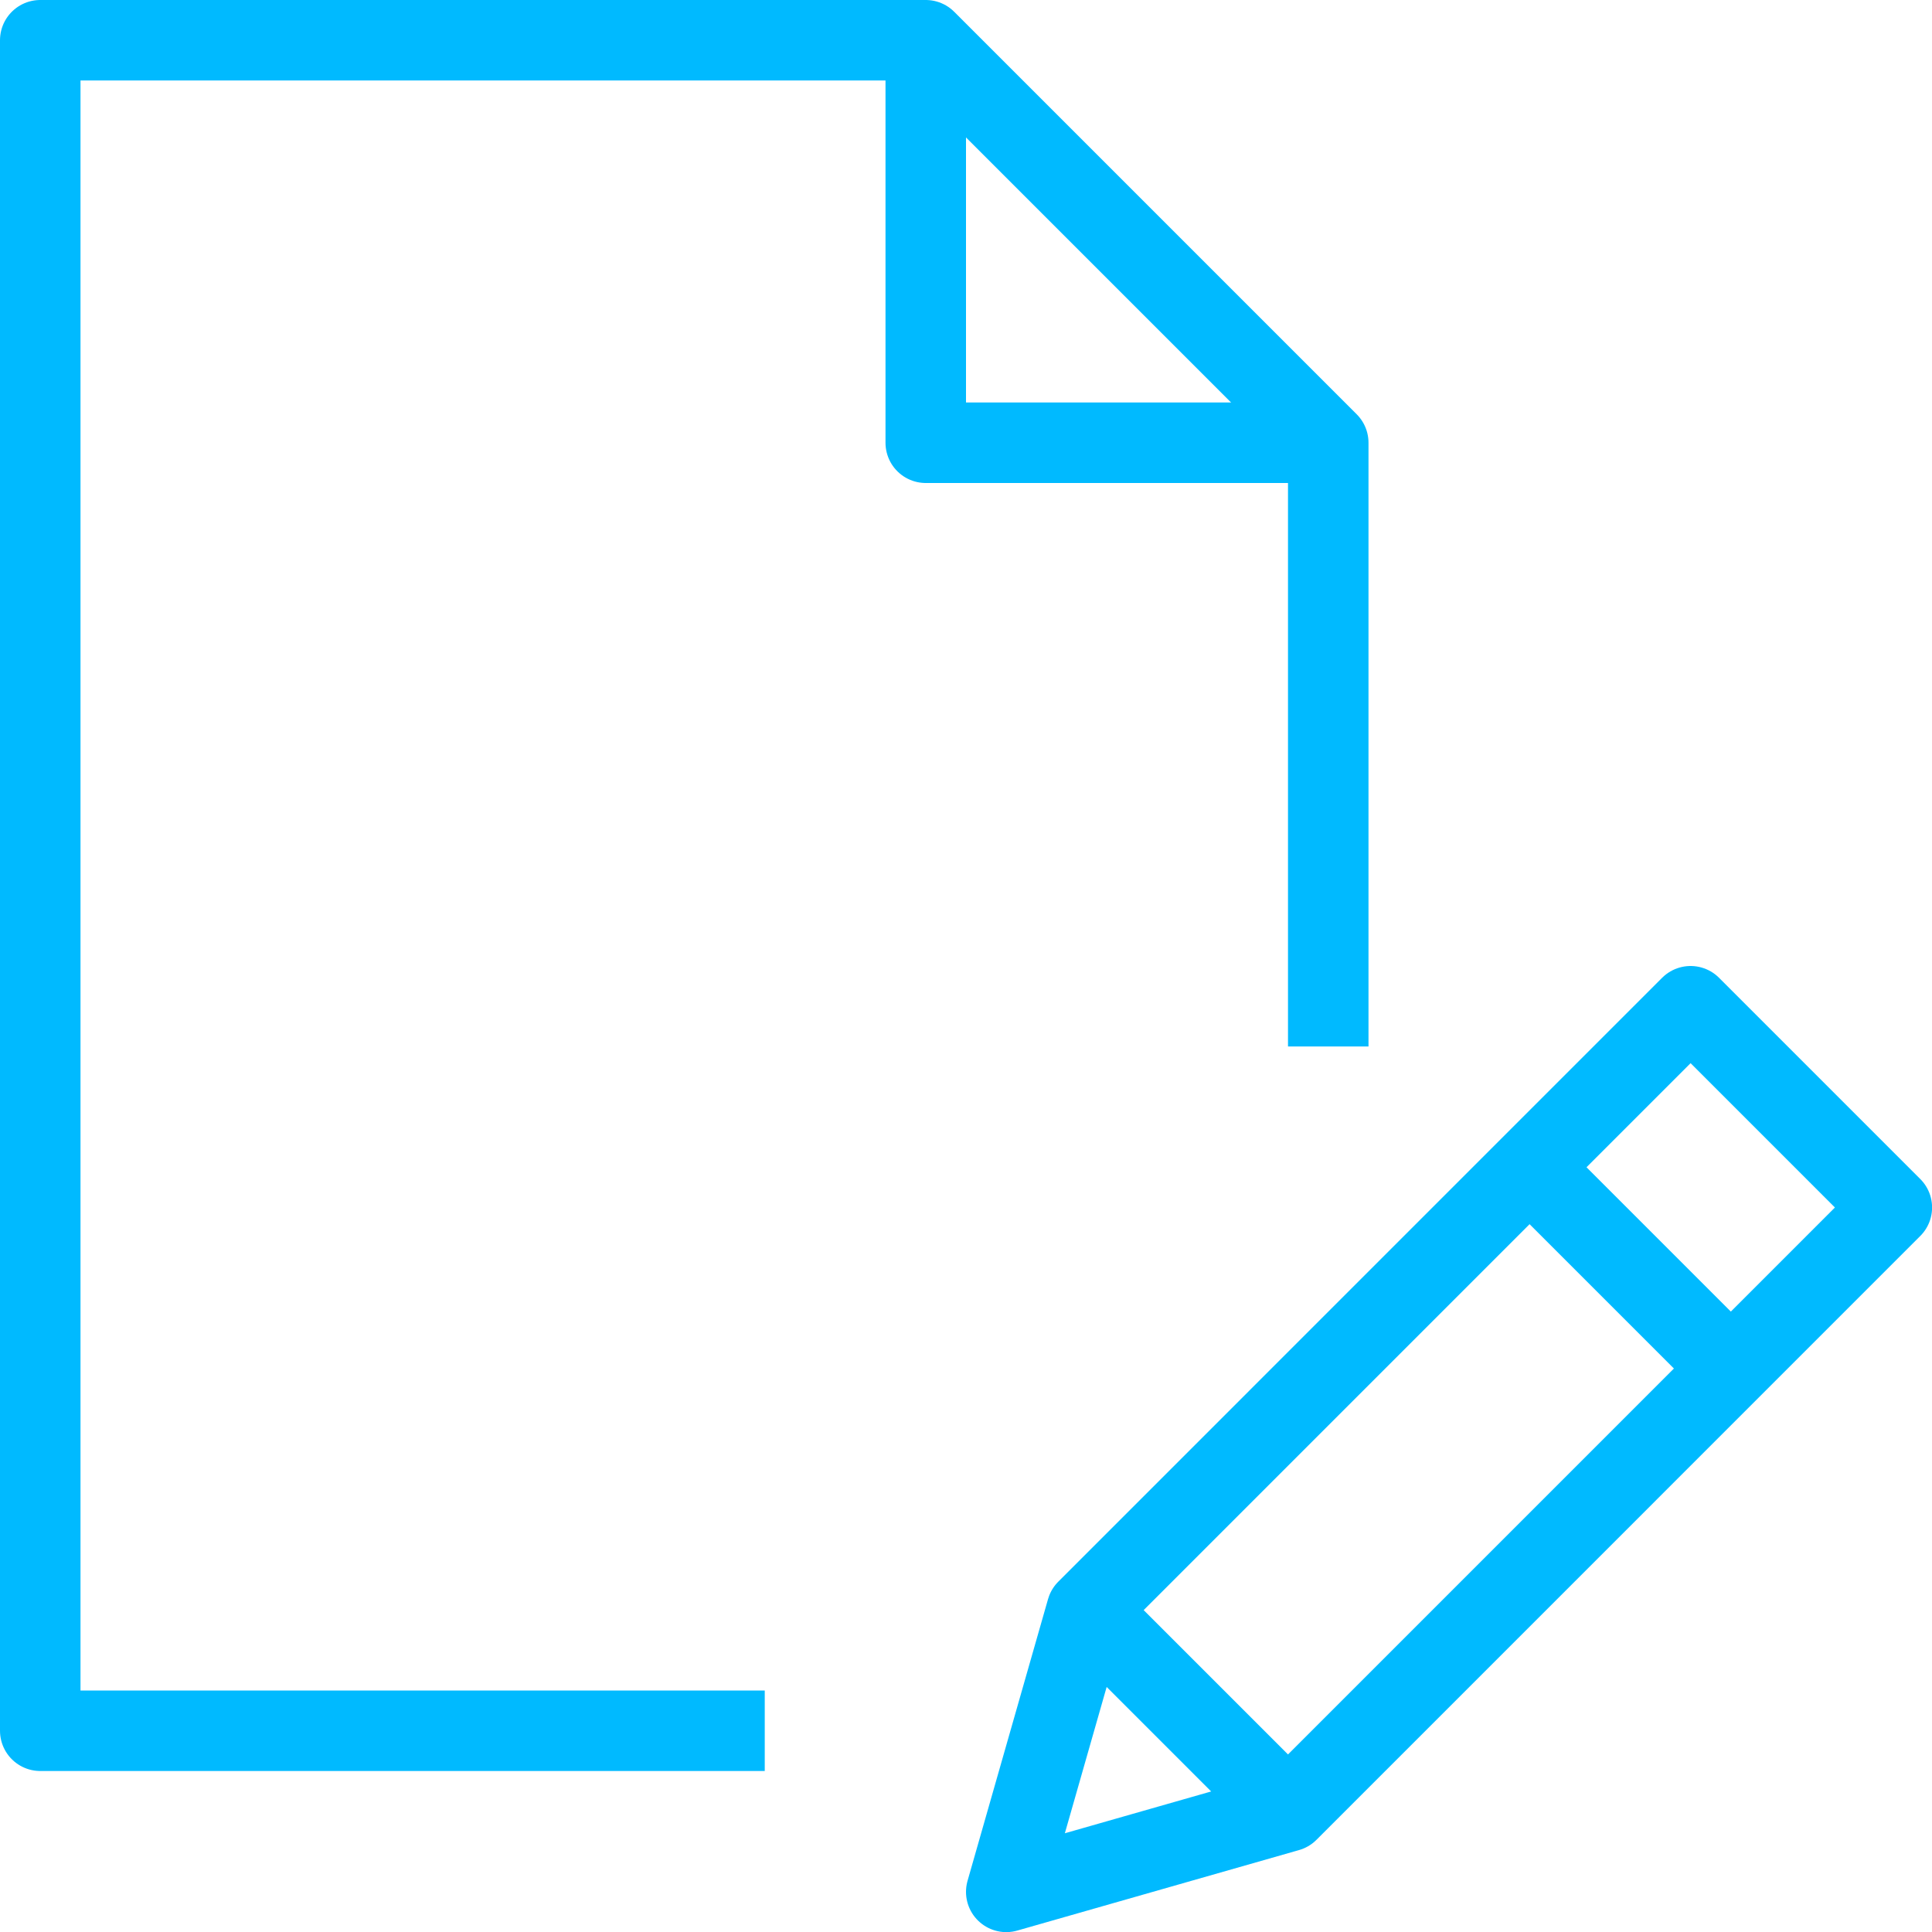 <svg xmlns="http://www.w3.org/2000/svg" viewBox="0 0 48 48" style="stroke: #00BAFF;">
  <g stroke-width="2" fill="none" fill-rule="evenodd" stroke-linejoin="round">
    <path d="M19 43H1V1h22l10 10v15"/>
    <path d="M23 1v10h10m-1 34.003l-7 2 2-7L42.002 25l5 5L32 45.003zM38.002 29l5 5M27 40.003l5 5"/>
  </g>
</svg>